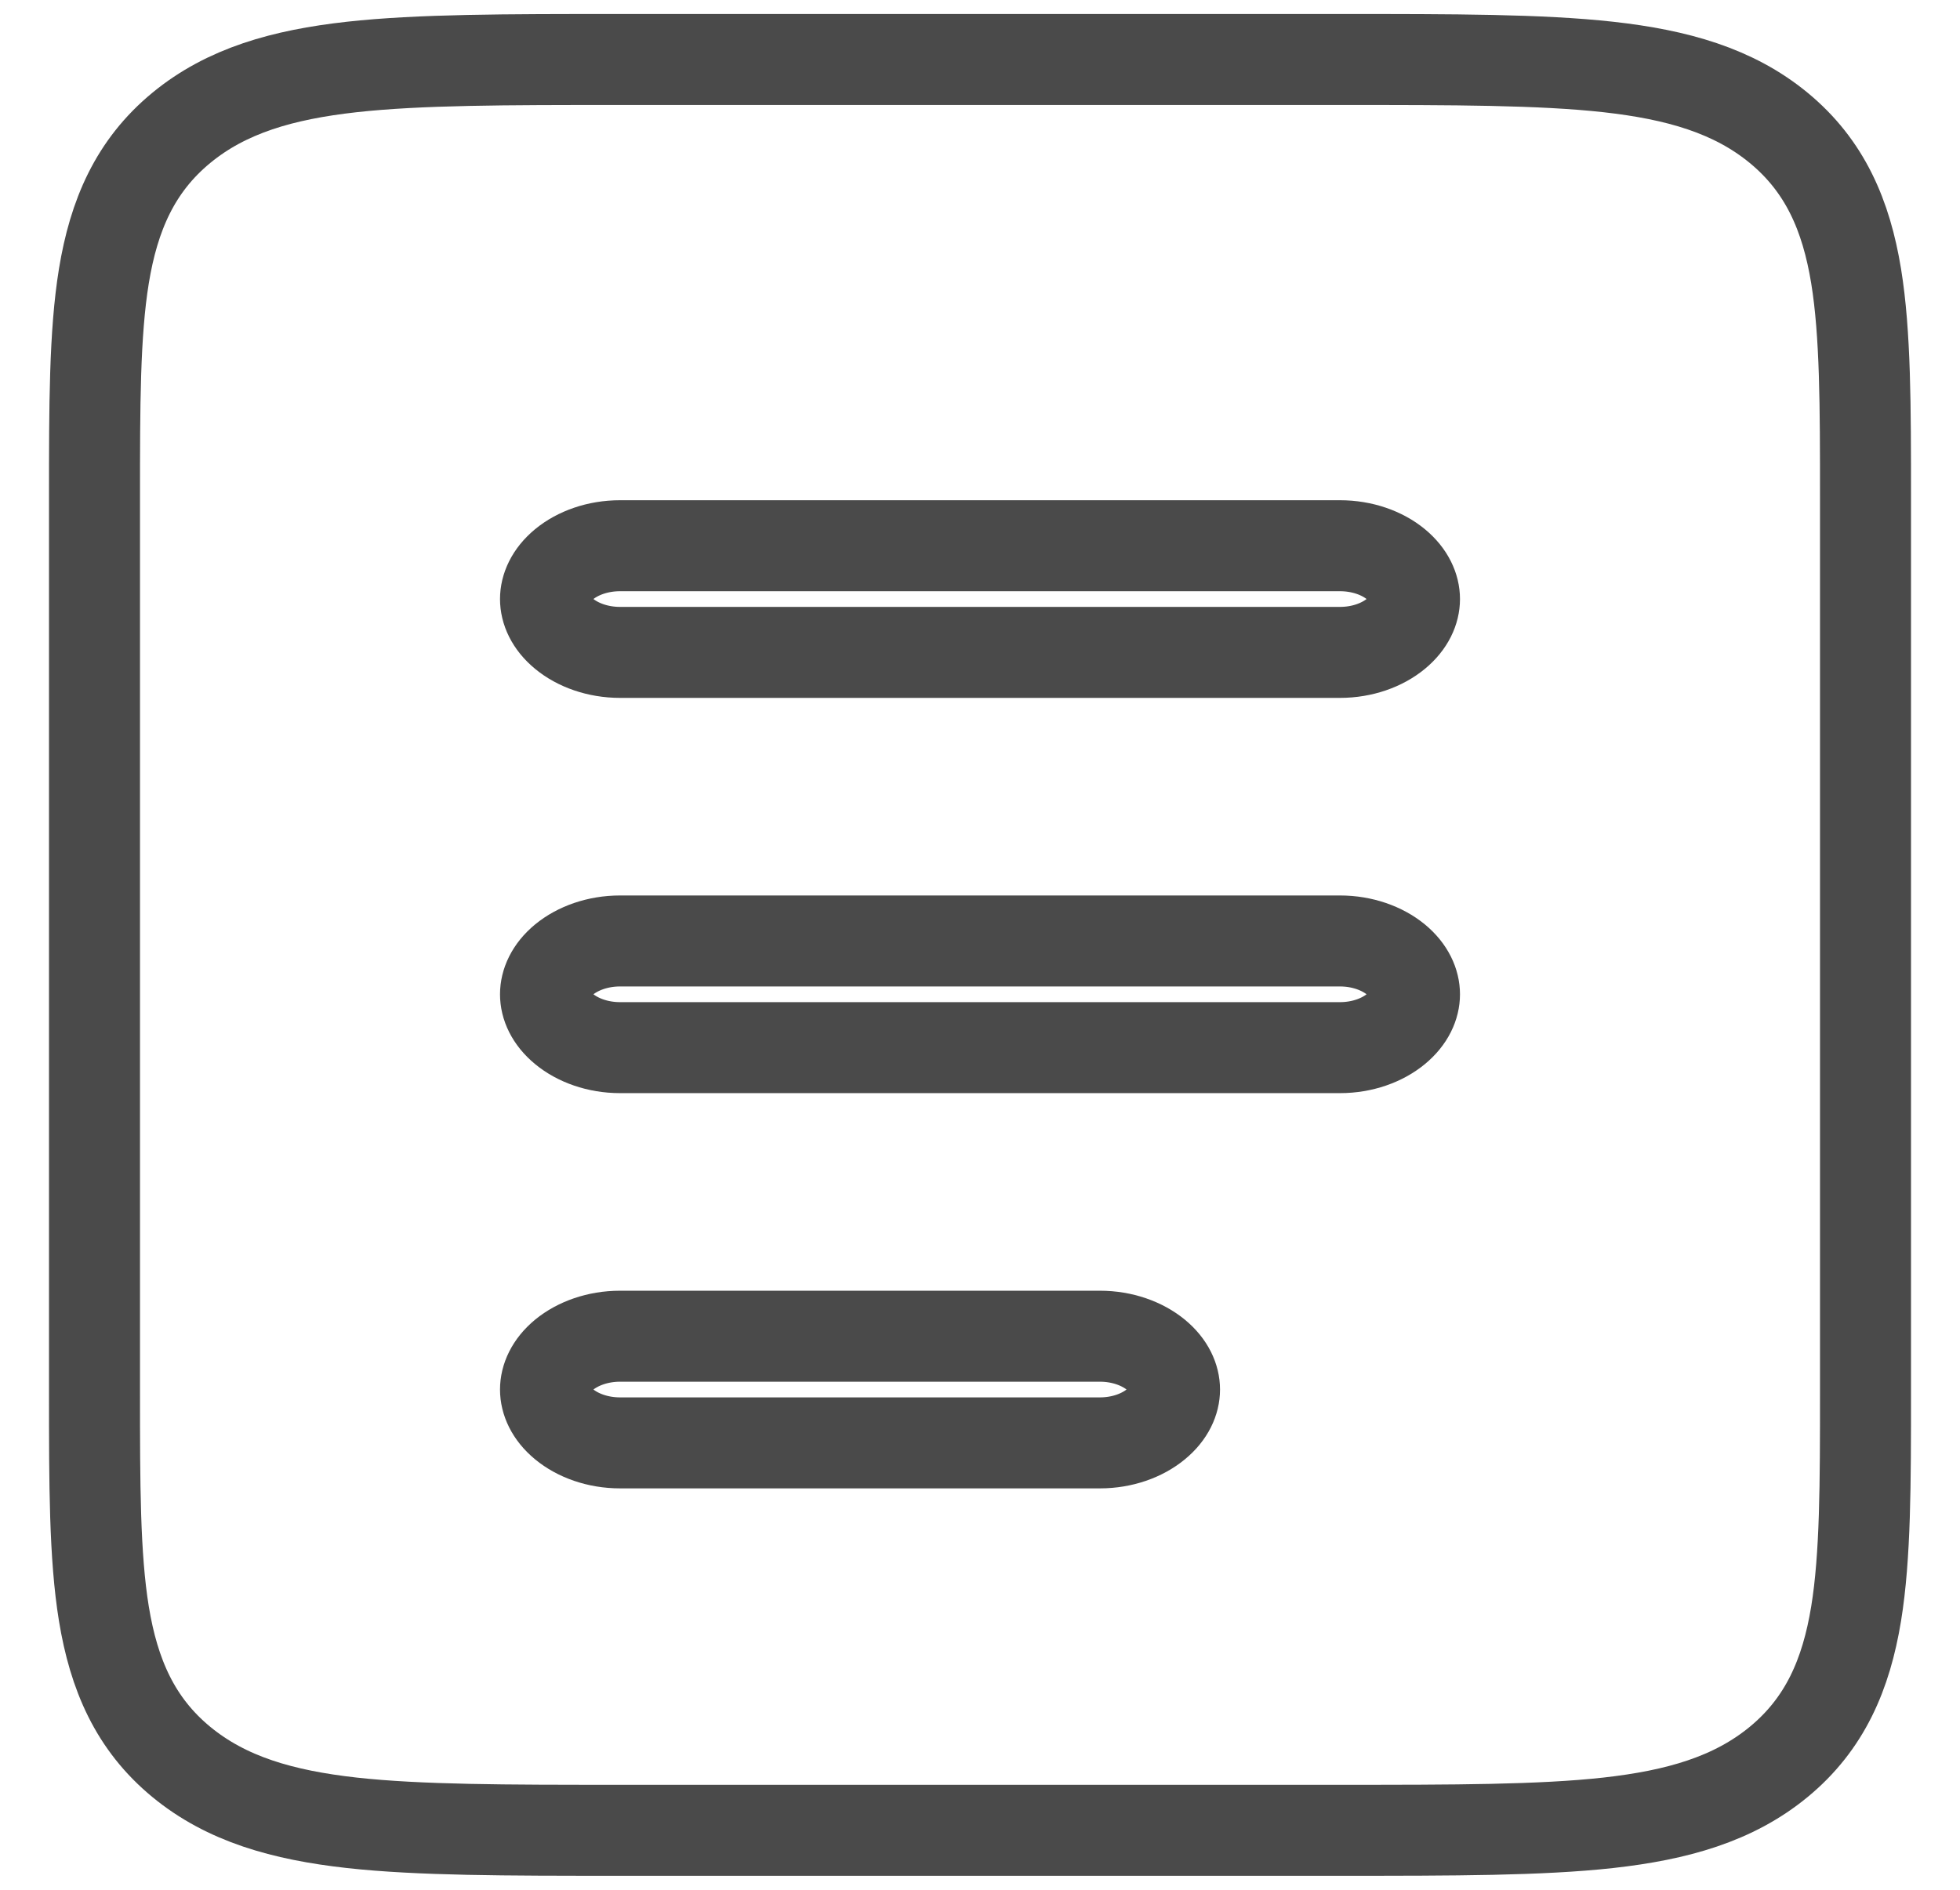 <svg width="28" height="27" viewBox="0 0 28 27" fill="none" xmlns="http://www.w3.org/2000/svg">
<path d="M2.591 1.826C1.929 2.371 1.626 3.077 1.484 3.944C1.35 4.765 1.35 5.807 1.35 7.09L1.35 7.147V19.853L1.35 19.91C1.35 21.193 1.35 22.235 1.484 23.056C1.626 23.923 1.929 24.629 2.591 25.174C3.236 25.705 4.038 25.933 5.024 26.043C5.993 26.15 7.234 26.15 8.816 26.15H8.857H19.143H19.184C20.766 26.15 22.007 26.15 22.976 26.043C23.962 25.933 24.764 25.705 25.409 25.174C26.071 24.629 26.374 23.923 26.516 23.056C26.65 22.235 26.65 21.193 26.65 19.91V19.853V7.147V7.09C26.65 5.807 26.65 4.765 26.516 3.944C26.374 3.077 26.071 2.371 25.409 1.826C24.764 1.295 23.962 1.067 22.976 0.957C22.007 0.85 20.766 0.85 19.184 0.85L19.143 0.85H8.857L8.816 0.85C7.234 0.85 5.993 0.85 5.024 0.957C4.038 1.067 3.236 1.295 2.591 1.826ZM8.058 8.062C8.252 7.902 8.538 7.797 8.857 7.797H19.143C19.462 7.797 19.748 7.902 19.942 8.062C20.132 8.219 20.207 8.402 20.207 8.559C20.207 8.716 20.132 8.898 19.942 9.055C19.748 9.215 19.462 9.321 19.143 9.321H8.857C8.538 9.321 8.252 9.215 8.058 9.055C7.868 8.898 7.793 8.716 7.793 8.559C7.793 8.402 7.868 8.219 8.058 8.062ZM8.058 13.709C8.252 13.55 8.538 13.444 8.857 13.444H19.143C19.462 13.444 19.748 13.55 19.942 13.709C20.132 13.866 20.207 14.049 20.207 14.206C20.207 14.363 20.132 14.545 19.942 14.702C19.748 14.862 19.462 14.968 19.143 14.968H8.857C8.538 14.968 8.252 14.862 8.058 14.702C7.868 14.545 7.793 14.363 7.793 14.206C7.793 14.049 7.868 13.866 8.058 13.709ZM8.058 19.356C8.252 19.197 8.538 19.091 8.857 19.091H15.714C16.033 19.091 16.319 19.197 16.513 19.356C16.704 19.513 16.779 19.696 16.779 19.853C16.779 20.01 16.704 20.192 16.513 20.349C16.319 20.509 16.033 20.615 15.714 20.615H8.857C8.538 20.615 8.252 20.509 8.058 20.349C7.868 20.192 7.793 20.01 7.793 19.853C7.793 19.696 7.868 19.513 8.058 19.356Z" stroke="#4A4A4A" stroke-width="1.3"/>
</svg>
